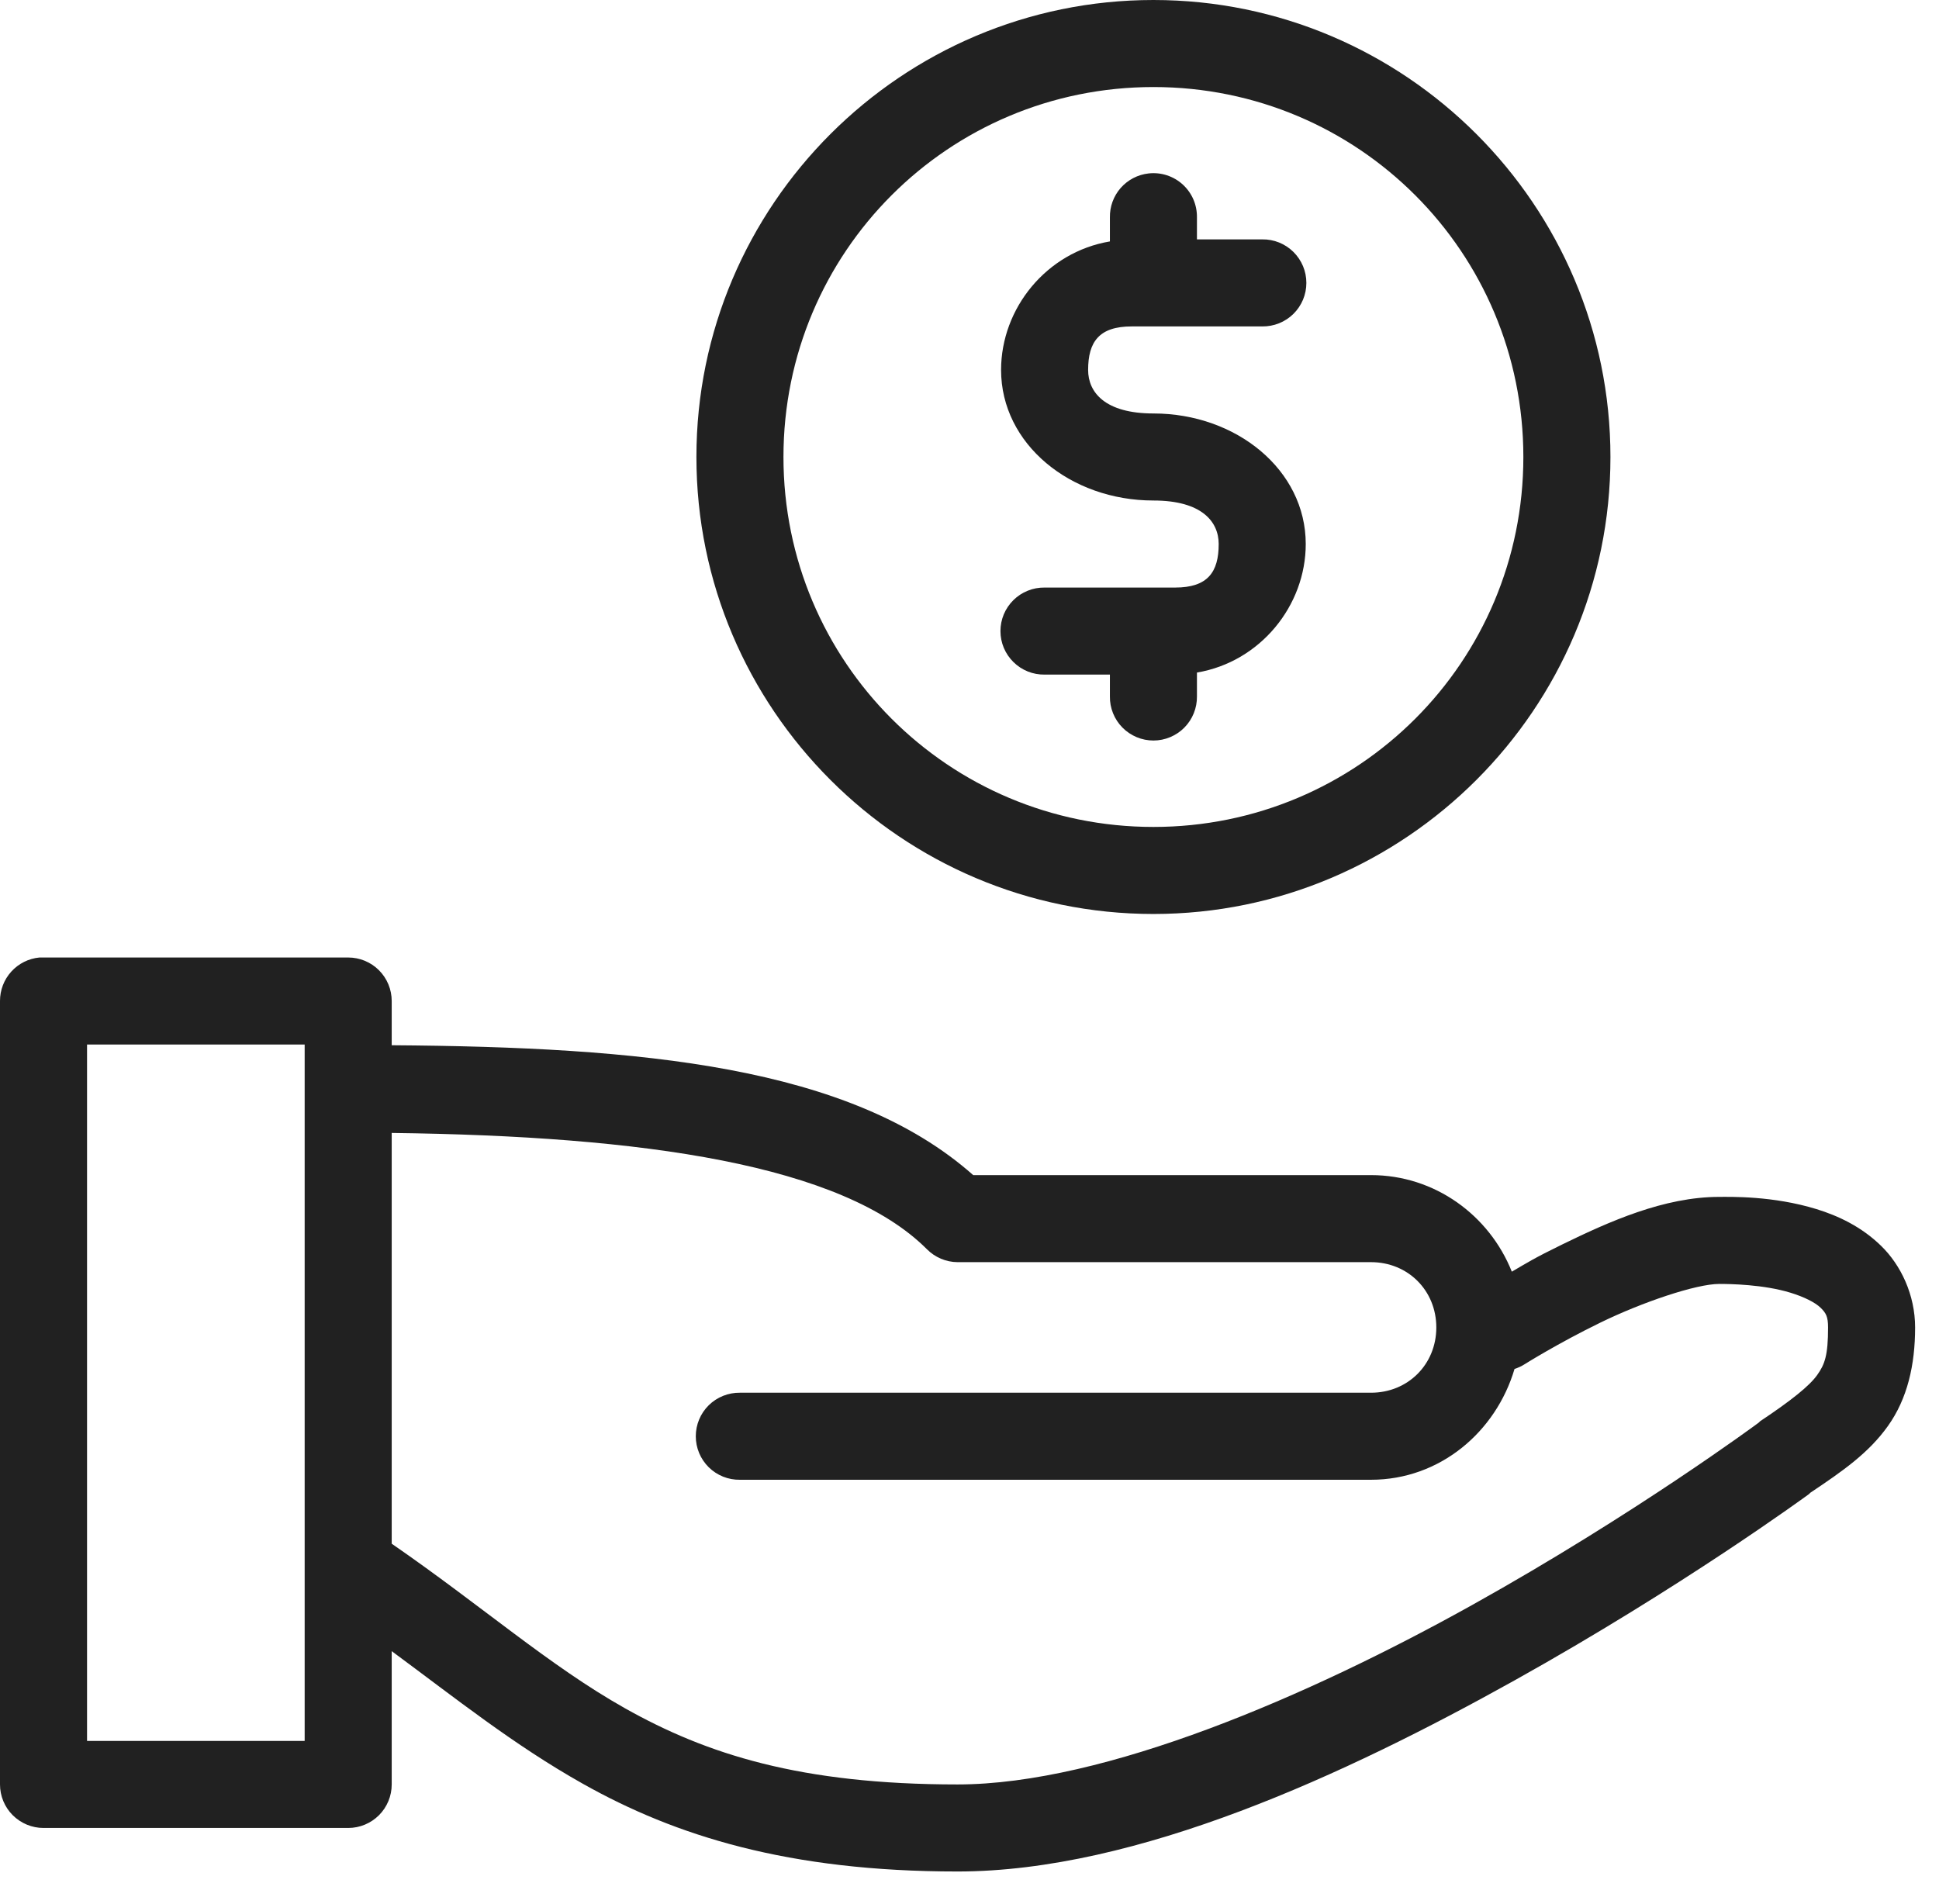 <svg width="56" height="55" viewBox="0 0 56 55" fill="none" xmlns="http://www.w3.org/2000/svg">
<path d="M33.312 0C26.037 0 20.113 5.924 20.113 13.199C20.113 20.474 26.037 26.398 33.312 26.398C40.586 26.398 46.511 20.474 46.511 13.199C46.511 5.924 40.586 0 33.312 0ZM33.312 2.514C39.228 2.514 43.996 7.283 43.996 13.199C43.996 19.115 39.228 23.884 33.312 23.884C27.396 23.884 22.627 19.115 22.627 13.199C22.627 7.283 27.396 2.514 33.312 2.514ZM33.174 5.009C32.862 5.043 32.574 5.193 32.366 5.429C32.159 5.666 32.048 5.971 32.055 6.285V6.973C30.221 7.281 28.912 8.907 28.912 10.685C28.912 12.827 30.919 14.456 33.312 14.456C34.713 14.456 35.197 15.07 35.197 15.713C35.197 16.524 34.88 16.97 33.94 16.97H30.169C30.002 16.968 29.837 16.998 29.683 17.061C29.528 17.123 29.387 17.215 29.269 17.332C29.15 17.449 29.056 17.588 28.991 17.742C28.927 17.896 28.894 18.061 28.894 18.227C28.894 18.394 28.927 18.559 28.991 18.712C29.056 18.866 29.15 19.005 29.269 19.122C29.387 19.239 29.528 19.331 29.683 19.394C29.837 19.456 30.002 19.486 30.169 19.484H32.055V20.113C32.052 20.279 32.083 20.445 32.145 20.599C32.207 20.754 32.299 20.894 32.416 21.013C32.533 21.132 32.673 21.226 32.826 21.29C32.98 21.355 33.145 21.388 33.312 21.388C33.478 21.388 33.643 21.355 33.797 21.29C33.95 21.226 34.09 21.132 34.207 21.013C34.324 20.894 34.416 20.754 34.478 20.599C34.54 20.445 34.571 20.279 34.569 20.113V19.425C36.401 19.116 37.711 17.49 37.711 15.713C37.711 13.571 35.704 11.942 33.312 11.942C31.91 11.942 31.426 11.328 31.426 10.685C31.426 9.874 31.743 9.428 32.683 9.428H36.454C36.621 9.43 36.786 9.399 36.941 9.337C37.095 9.275 37.236 9.183 37.355 9.066C37.473 8.949 37.567 8.81 37.632 8.656C37.696 8.502 37.729 8.337 37.729 8.171C37.729 8.004 37.696 7.839 37.632 7.686C37.567 7.532 37.473 7.393 37.355 7.276C37.236 7.159 37.095 7.066 36.941 7.004C36.786 6.942 36.621 6.911 36.454 6.914H34.569V6.285C34.572 6.106 34.538 5.929 34.468 5.764C34.397 5.599 34.293 5.452 34.161 5.331C34.029 5.21 33.872 5.119 33.702 5.063C33.532 5.008 33.352 4.989 33.174 5.009V5.009ZM1.139 27.655C0.827 27.684 0.536 27.83 0.326 28.062C0.115 28.295 -0.001 28.598 1.17e-05 28.912V51.539C4.50327e-05 51.872 0.132 52.192 0.368 52.428C0.604 52.663 0.924 52.796 1.257 52.796H10.056C10.39 52.796 10.709 52.663 10.945 52.428C11.181 52.192 11.313 51.872 11.313 51.539V47.689C13.167 49.057 14.833 50.394 16.833 51.519C19.509 53.025 22.773 54.053 27.655 54.053C32.844 54.053 38.872 51.247 43.741 48.534C48.565 45.845 52.179 43.201 52.246 43.152C52.246 43.151 52.285 43.113 52.285 43.113C53.231 42.481 53.97 41.964 54.524 41.188C55.088 40.398 55.31 39.422 55.31 38.34C55.31 37.397 54.897 36.536 54.328 35.983C53.759 35.429 53.094 35.117 52.462 34.922C51.198 34.533 49.967 34.569 49.653 34.569C48.058 34.569 46.47 35.283 45.116 35.944C44.303 36.34 44.097 36.476 43.663 36.729C43.014 35.104 41.443 33.94 39.597 33.94H28.107C24.545 30.783 18.513 30.241 11.313 30.189V28.912C11.313 28.579 11.181 28.259 10.945 28.023C10.709 27.787 10.39 27.655 10.056 27.655H1.257C1.218 27.653 1.178 27.653 1.139 27.655V27.655ZM2.514 30.169H8.799V31.328C8.798 31.36 8.798 31.393 8.799 31.426V45.254C8.797 45.299 8.797 45.345 8.799 45.391V50.282H2.514V30.169ZM11.313 32.722C18.597 32.812 24.325 33.635 26.771 36.081C27.005 36.317 27.323 36.452 27.655 36.454H39.597C40.663 36.454 41.482 37.273 41.482 38.34C41.482 39.406 40.663 40.225 39.597 40.225H21.37C21.203 40.223 21.038 40.254 20.883 40.316C20.729 40.378 20.588 40.47 20.469 40.587C20.351 40.704 20.256 40.843 20.192 40.997C20.128 41.151 20.095 41.316 20.095 41.482C20.095 41.649 20.128 41.814 20.192 41.968C20.256 42.121 20.351 42.261 20.469 42.378C20.588 42.495 20.729 42.587 20.883 42.649C21.038 42.711 21.203 42.742 21.37 42.739H39.597C41.584 42.739 43.202 41.359 43.741 39.538C43.845 39.505 43.944 39.459 44.036 39.4C44.036 39.4 44.992 38.799 46.216 38.202C47.44 37.605 48.992 37.083 49.653 37.083C49.967 37.083 50.937 37.098 51.715 37.338C52.105 37.458 52.422 37.617 52.58 37.77C52.737 37.924 52.796 38.026 52.796 38.34C52.796 39.143 52.703 39.404 52.481 39.715C52.26 40.025 51.748 40.44 50.832 41.05C50.818 41.063 50.805 41.076 50.792 41.09C50.792 41.09 47.239 43.725 42.523 46.353C37.807 48.982 31.894 51.539 27.655 51.539C23.109 51.539 20.402 50.662 18.05 49.339C15.866 48.11 13.914 46.38 11.313 44.586V32.722Z" fill="#212121"/>
</svg>
